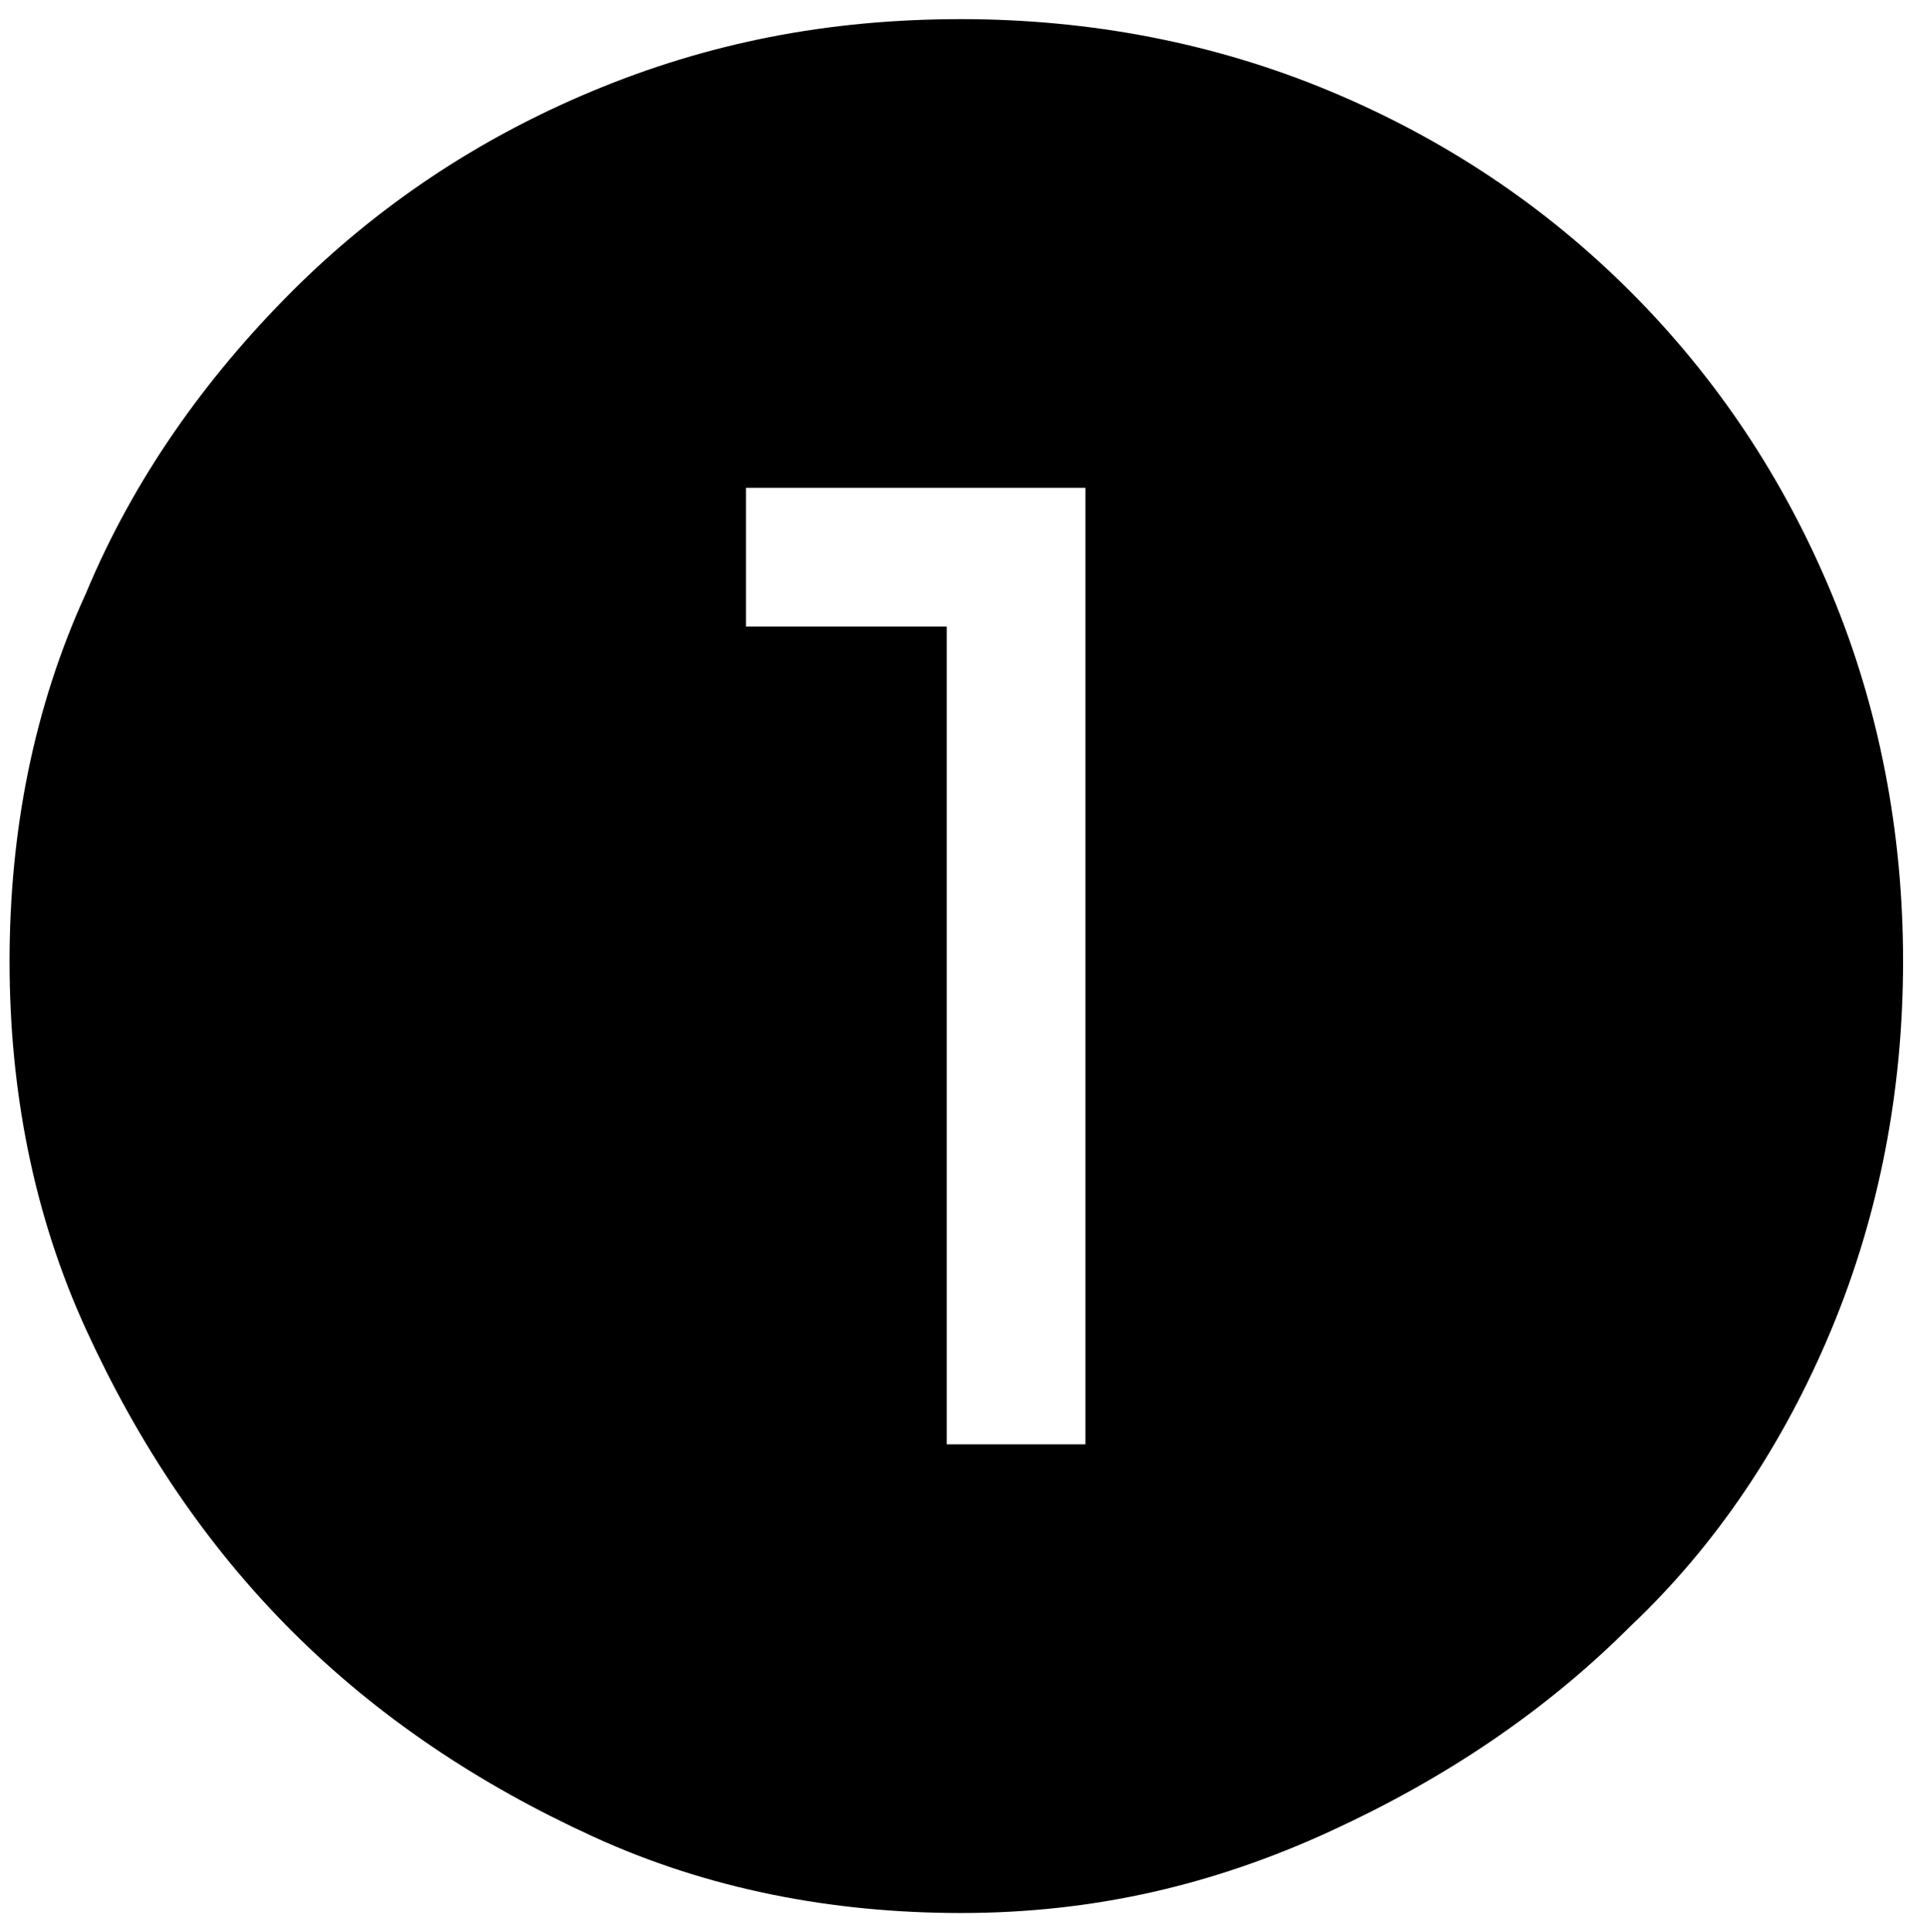 <svg xmlns="http://www.w3.org/2000/svg" xmlns:xlink="http://www.w3.org/1999/xlink" id="Livello_1" x="0px" y="0px" viewBox="0 0 40.3 40.4" style="enable-background:new 0 0 40.3 40.4;" xml:space="preserve"><path d="M20.1,40c-2.7,0-5.3-0.5-7.7-1.6s-4.5-2.5-6.3-4.3c-1.8-1.8-3.2-3.9-4.3-6.3s-1.6-5-1.6-7.7c0-2.7,0.5-5.3,1.6-7.7 c1-2.4,2.5-4.5,4.3-6.3c1.8-1.8,3.9-3.2,6.3-4.2c2.4-1,4.9-1.5,7.7-1.5c2.7,0,5.3,0.5,7.7,1.5c2.4,1,4.5,2.4,6.3,4.2 c1.8,1.8,3.2,3.9,4.2,6.3c1,2.4,1.5,5,1.5,7.7c0,2.7-0.5,5.3-1.5,7.7c-1,2.4-2.4,4.5-4.2,6.2c-1.8,1.8-3.9,3.2-6.3,4.3 C25.4,39.4,22.9,40,20.1,40z M19.8,30.2h2.9v-20h-7.1v2.9h4.2C19.8,13.1,19.8,30.2,19.8,30.2z"></path></svg>